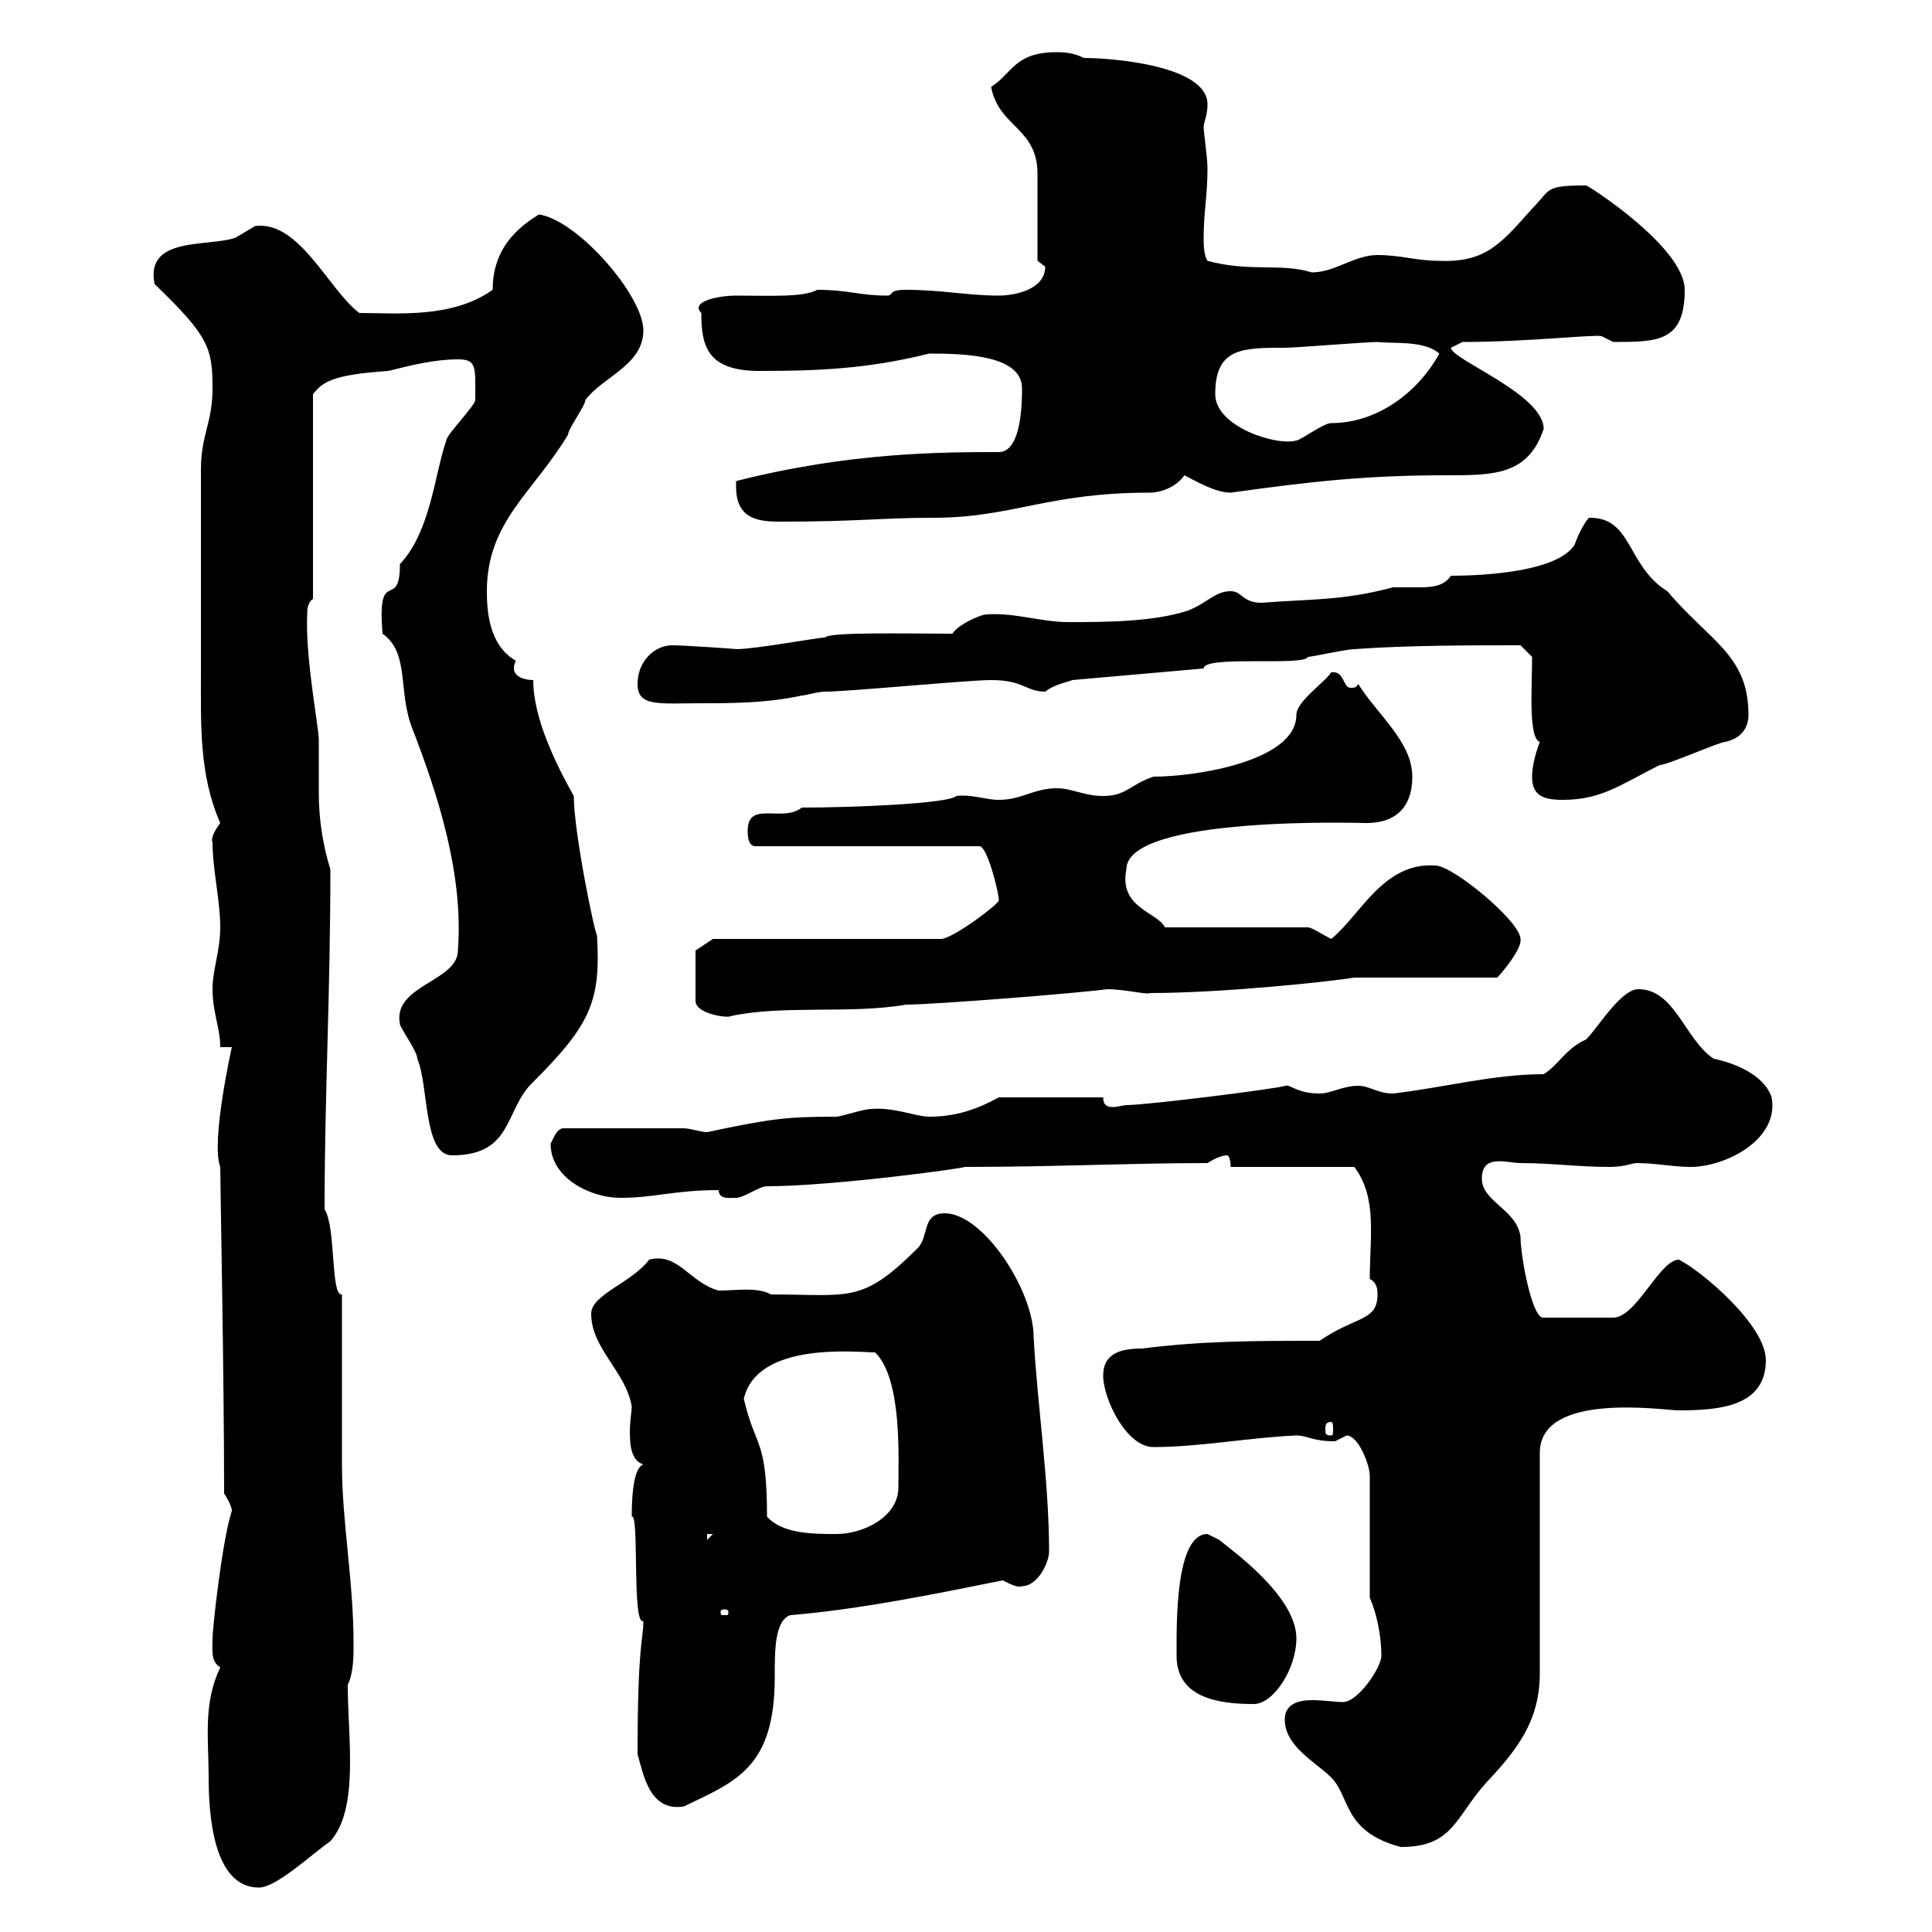 <svg xmlns="http://www.w3.org/2000/svg" xmlns:xlink="http://www.w3.org/1999/xlink" width="300" height="300"><path d="M32.40 276C32.40 281.40 33 293.10 40.20 293.10C42.90 293.10 48.30 288 51.30 285.90C55.80 280.80 54 270 54 261.60C54.90 259.80 54.90 257.10 54.90 255.30C54.90 245.40 53.10 236.40 53.10 227.40C53.10 223.80 53.10 204.60 53.10 201C51.30 201.30 52.20 190.50 50.40 187.80C50.40 170.10 51.30 154.50 51.30 135C50.10 131.10 49.50 127.20 49.50 123C49.50 120.30 49.50 117.60 49.50 114.90C49.50 112.80 47.40 102.30 47.70 95.40C47.70 94.80 47.70 93.60 48.60 93L48.60 61.20C50.10 59.40 51.30 58.20 60.30 57.60C63.90 56.70 67.50 55.80 71.10 55.80C74.10 55.80 73.80 57 73.80 62.10C73.80 63 69.30 67.50 69.30 68.40C67.50 73.50 66.90 82.50 62.10 87.60C62.10 95.10 58.50 87.60 59.40 98.40C63.60 101.40 61.80 107.10 63.90 112.80C68.10 123.60 72 135.90 71.10 147.60C71.10 152.40 60.90 153 62.10 159C62.10 159.60 64.80 163.20 64.80 164.40C66.60 168.60 65.70 179.40 70.20 179.40C79.80 179.40 78.30 172.20 82.80 168C91.80 159 93.30 155.40 92.70 145.20C92.40 145.20 89.10 129.30 89.10 123.60C86.40 118.80 82.80 111.60 82.80 105.60C81.30 105.60 79.80 105 79.80 103.80C79.80 103.50 79.80 103.20 80.10 102.60C75.90 100.20 75.60 94.80 75.60 91.80C75.60 81 82.80 76.50 88.20 67.50C88.20 66.60 90.90 63 90.90 62.10C93.60 58.50 99.90 56.70 99.90 51.30C99.90 45.90 89.70 34.20 83.70 33.30C79.20 36 76.50 39.60 76.50 45C70.20 49.50 61.50 48.60 55.80 48.60C51 45 46.50 34.20 39.60 35.10C39.60 35.10 36.60 36.90 36.60 36.90C32.40 38.40 22.50 36.60 24 44.10C32.40 52.20 33 54 33 60.30C33 65.70 31.20 67.50 31.20 72.90C31.20 85.50 31.20 96.60 31.20 104.40C31.20 112.50 30.90 120.30 34.20 127.80C33.30 129 32.70 130.20 33 130.80C33 135 34.20 139.80 34.20 144C34.20 147.60 33 150.60 33 153.60C33 157.20 34.20 159.60 34.20 162.60L36 162.60C36 162.60 32.70 177.30 34.20 181.20C34.20 183.60 34.80 213.90 34.80 231.90C34.80 231.90 36 233.70 36 234.60C34.50 239.10 33 252.90 33 254.40C33 256.20 32.70 258 34.20 258.90C31.50 264.60 32.40 270 32.40 276ZM199.50 267C199.50 271.20 204.30 273.60 206.70 276C209.70 279 208.50 284.40 217.50 286.80C225.60 286.80 225.90 282.30 230.70 276.90C235.50 271.80 239.10 267.30 239.10 259.80L239.10 225.60C239.10 216 258.30 219 260.70 219C267 219 274.20 218.40 274.20 211.20C274.20 205.80 264.30 197.40 260.70 195.60C257.70 195.60 254.10 204.60 250.50 204.60L239.70 204.60C237.90 204.90 236.10 195 236.10 192C235.50 187.80 230.10 186.60 230.10 183C230.10 179.10 234 180.60 236.10 180.60C240.90 180.60 245.10 181.20 249.90 181.20C252.30 181.20 253.50 180.60 254.10 180.60C257.10 180.60 259.80 181.20 262.50 181.20C267.90 181.20 276.30 177 275.10 170.40C273.90 166.80 269.10 165 266.10 164.40C261.60 161.40 260.10 153.60 254.40 153.60C251.70 153.60 248.10 159.60 246.30 161.40C243 162.90 242.10 165.30 239.70 166.80C231.90 166.80 224.10 168.90 216.30 169.80C213.90 169.80 212.70 168.60 210.90 168.60C208.50 168.60 206.70 169.80 204.90 169.80C201.30 169.80 200.40 168.30 199.50 168.60C199.50 168.90 178.20 171.60 174.90 171.60C174.60 171.60 173.40 171.90 172.80 171.90C171.90 171.90 171.30 171.60 171.30 170.40L155.10 170.40C151.80 172.20 148.50 173.40 144.30 173.40C142.20 173.40 138.90 171.90 135.30 172.20C134.10 172.20 130.50 173.40 129.90 173.40C122.10 173.40 119.70 173.70 109.80 175.80C108.90 175.80 107.10 175.20 106.20 175.20L87.30 175.20C86.40 175.50 86.10 176.40 85.50 177.60C85.50 183 91.80 186 96.30 186C101.70 186 104.70 184.80 111.60 184.80C111.60 186.30 113.40 186 114.30 186C115.50 186 117.90 184.20 119.10 184.20C129.60 184.20 151.20 181.20 149.70 181.20C163.80 181.20 175.50 180.60 187.50 180.60C187.50 180.60 189.30 179.40 190.50 179.40C191.10 179.40 191.10 181.20 191.10 181.20L210.30 181.20C213.90 186 212.70 192 212.70 198.60C213.90 199.20 213.90 200.40 213.90 201C213.90 205.20 210.60 204.30 204.90 208.20C194.70 208.20 186.90 208.20 177.30 209.40C174.30 209.40 171.30 210 171.30 213.60C171.30 217.20 174.90 224.70 179.10 224.70C186.30 224.70 194.10 223.20 201.30 222.90C203.10 222.90 203.70 223.80 207.30 223.80C207.30 223.80 209.10 222.90 209.10 222.90C210.90 222.90 212.70 227.40 212.70 229.20L212.70 248.10C213.90 250.80 214.50 254.40 214.50 257.10C214.50 258.90 210.90 264.30 208.50 264.30C207.60 264.30 205.50 264 203.70 264C201.60 264 199.50 264.60 199.50 267ZM99 272.40C99.90 275.40 100.80 281.40 106.20 280.50C114.30 276.60 120.30 274.50 120.30 260.40C120.30 256.20 120.30 251.70 122.70 250.80C133.80 249.90 146.70 247.20 155.70 245.40C156.90 246 158.10 246.60 158.70 246.30C161.10 246.30 162.90 242.70 162.90 240.90C162.90 230.10 161.10 218.40 160.50 207.60C160.50 200.40 152.70 188.40 146.70 188.40C143.10 188.40 144.30 192 142.50 193.80C133.80 202.50 132 201 119.70 201C117.60 199.80 114.30 200.40 111.60 200.40C107.10 199.20 105.30 194.40 100.80 195.60C98.10 199.20 91.80 201 91.80 204C91.80 209.40 97.20 213 98.10 218.40C98.10 219 97.80 220.80 97.80 222.30C97.80 224.70 98.10 226.80 99.90 227.40C99 227.70 98.10 229.50 98.10 235.50C99.30 234.90 98.10 252.60 99.90 251.70C99.90 254.70 99 255 99 272.40ZM182.70 257.10C182.70 263.70 189.30 264.60 194.70 264.60C197.70 264.60 201.30 259.20 201.30 254.40C201.30 247.80 191.10 240.60 189.30 239.10C189.30 239.10 187.50 238.20 187.50 238.20C182.40 238.20 182.70 252.60 182.70 257.10ZM112.50 249.90C113.10 249.90 113.10 250.20 113.10 250.20C113.10 250.80 113.10 250.80 112.50 250.80C111.90 250.80 111.90 250.80 111.90 250.20C111.90 250.20 111.90 249.90 112.50 249.90ZM109.80 238.20L110.70 238.20L109.80 239.10ZM119.10 235.50C119.10 223.20 117.30 225 115.50 217.20C117.60 208.20 133.20 210 135.90 210C140.10 214.20 139.50 226.20 139.50 231C139.50 235.50 134.10 238.20 129.90 238.20C126.30 238.20 121.50 238.20 119.10 235.50ZM206.70 220.80C207 220.80 207 221.40 207 222C207 222.60 207 222.90 206.70 222.90C205.80 222.90 205.80 222.60 205.80 222C205.80 221.40 205.80 220.80 206.70 220.80ZM108 147.60L108 155.40C108 157.50 113.10 158.10 113.40 157.80C121.50 156 132 157.50 140.70 156C144.90 156 167.70 154.20 171.90 153.60C174.60 153.60 178.20 154.50 178.50 154.20C189.90 154.20 206.70 152.40 210.30 151.80L232.50 151.80C233.10 151.20 236.40 147.30 236.10 145.80C236.10 143.10 225.60 134.40 222.90 134.40C214.80 133.80 211.20 142.20 206.70 145.80C205.50 145.20 203.70 144 203.10 144L180.90 144C179.70 141.60 173.70 141 174.90 135C174.90 126.60 211.50 127.80 212.10 127.80C217.80 127.80 219.30 124.20 219.30 120.60C219.30 115.20 213.90 111 210.90 106.20C210.60 106.80 210.30 106.80 209.70 106.80C208.50 106.80 208.80 104.10 206.70 104.40C205.80 105.90 201.30 108.90 201.30 111C201.30 118.20 185.70 120.60 179.10 120.60C175.50 121.80 174.90 123.60 171.30 123.60C168.30 123.60 166.50 122.40 164.10 122.40C160.50 122.40 158.70 124.20 155.10 124.20C153 124.20 150.90 123.30 148.50 123.60C147.30 124.80 132.30 125.40 124.50 125.40C121.50 127.80 116.10 124.20 116.10 129C116.10 129.60 116.10 131.40 117.30 131.40L152.10 131.40C153.30 131.40 155.10 138.60 155.10 139.80C155.10 140.40 147.90 145.80 146.10 145.80L110.70 145.80ZM237.90 120.60C237.90 123.60 239.70 124.20 242.70 124.20C248.70 124.20 251.70 121.80 257.70 118.80C258.90 118.80 267 115.20 267.90 115.20C270.60 114.60 271.50 112.80 271.50 111C271.50 101.70 265.50 99.60 258.90 91.80C252.60 87.90 253.50 80.40 246.90 80.40C246.60 80.10 245.10 82.80 244.50 84.60C241.80 88.80 230.40 89.40 225.30 89.40C224.10 91.20 222 91.20 219.90 91.20C218.40 91.20 217.50 91.20 216.30 91.20C208.50 93.30 203.40 93 195.90 93.60C192.90 93.60 192.90 91.80 191.10 91.80C188.70 91.80 187.50 93.60 184.50 94.80C179.10 96.60 171.30 96.60 165.90 96.60C161.70 96.60 157.50 95.10 153.30 95.40C152.10 95.40 148.50 97.20 147.90 98.40C140.70 98.40 128.70 98.10 128.10 99C126.90 99 117.30 100.80 114.30 100.80C114.90 100.80 106.20 100.20 104.40 100.20C101.70 100.20 99 102.60 99 106.20C99 109.80 102.30 109.20 108.90 109.20C113.40 109.20 119.10 109.20 124.50 108C125.10 108 126.90 107.40 128.10 107.40C131.70 107.40 150.30 105.60 153.90 105.60C159 105.60 159.30 107.40 162.30 107.40C163.80 106.20 165.90 105.90 166.50 105.60L186.90 103.80C186.90 101.70 202.50 103.50 203.10 102C203.70 102 209.10 100.80 210.30 100.80C218.40 100.20 228.30 100.20 236.10 100.20L237.90 102C237.90 106.80 237.30 114.60 239.10 115.20C238.20 117.60 237.90 119.40 237.90 120.60ZM114.30 75.60C114.30 80.70 117.90 81 121.20 81C133.50 81 136.80 80.40 144.90 80.40C157.20 80.40 162.60 76.50 178.50 76.50C180.30 76.50 182.70 75.60 183.90 73.80C185.70 74.70 188.70 76.50 191.10 76.50C204 74.70 212.40 73.80 224.70 73.80C231.90 73.80 237.30 73.80 239.70 66.60C239.70 61.20 225.30 55.80 225.30 54C225.30 54 227.10 53.10 227.10 53.10C237.30 53.10 247.50 51.90 248.70 52.20C248.70 52.20 250.50 53.10 250.50 53.10C257.40 53.10 261.60 53.10 261.60 45C261.60 38.40 246.60 28.80 246.30 28.80C239.70 28.80 240.90 29.40 237.90 32.40C233.10 37.80 230.70 40.80 223.50 40.50C219.90 40.50 217.50 39.60 213.90 39.60C210.30 39.60 207.30 42.30 203.70 42.30C198.90 40.80 194.10 42.30 187.50 40.50C186.90 39.60 186.90 37.80 186.90 36.90C186.90 33 187.50 30.30 187.50 26.10C187.50 24.60 186.90 20.40 186.90 19.80C186.90 18.90 187.50 18 187.50 16.20C187.50 10.20 172.80 9 168.30 9C167.10 8.40 165.90 8.10 164.10 8.10C157.50 8.10 157.20 11.40 153.90 13.50C155.10 19.80 161.10 19.80 161.10 27C161.10 28.80 161.10 38.70 161.10 40.50C161.10 40.50 162.30 41.40 162.30 41.40C162.30 45 157.50 45.90 155.10 45.90C150.30 45.90 146.10 45 140.70 45C137.70 45 138.90 45.90 137.70 45.90C133.50 45.90 131.70 45 126.90 45C124.80 46.20 119.40 45.90 114.30 45.90C111.60 45.90 107.10 46.80 108.90 48.60C108.90 53.70 109.80 57.60 117.90 57.60C126.90 57.60 134.70 57.30 144.30 54.90C150 54.90 158.70 55.20 158.70 60.30C158.70 62.10 158.70 70.20 155.10 70.20C146.40 70.20 132 70.20 114.30 74.70C114.30 74.70 114.30 75.60 114.30 75.60ZM188.70 61.20C188.70 54 192.90 54 199.50 54C201.30 54 212.10 53.10 213.90 53.10C216.30 53.40 221.10 52.80 223.50 54.90C220.20 60.90 213.90 65.70 206.70 65.70C205.50 65.70 201.90 68.40 201.30 68.40C198.30 69.30 188.70 66.30 188.70 61.20Z"/></svg>